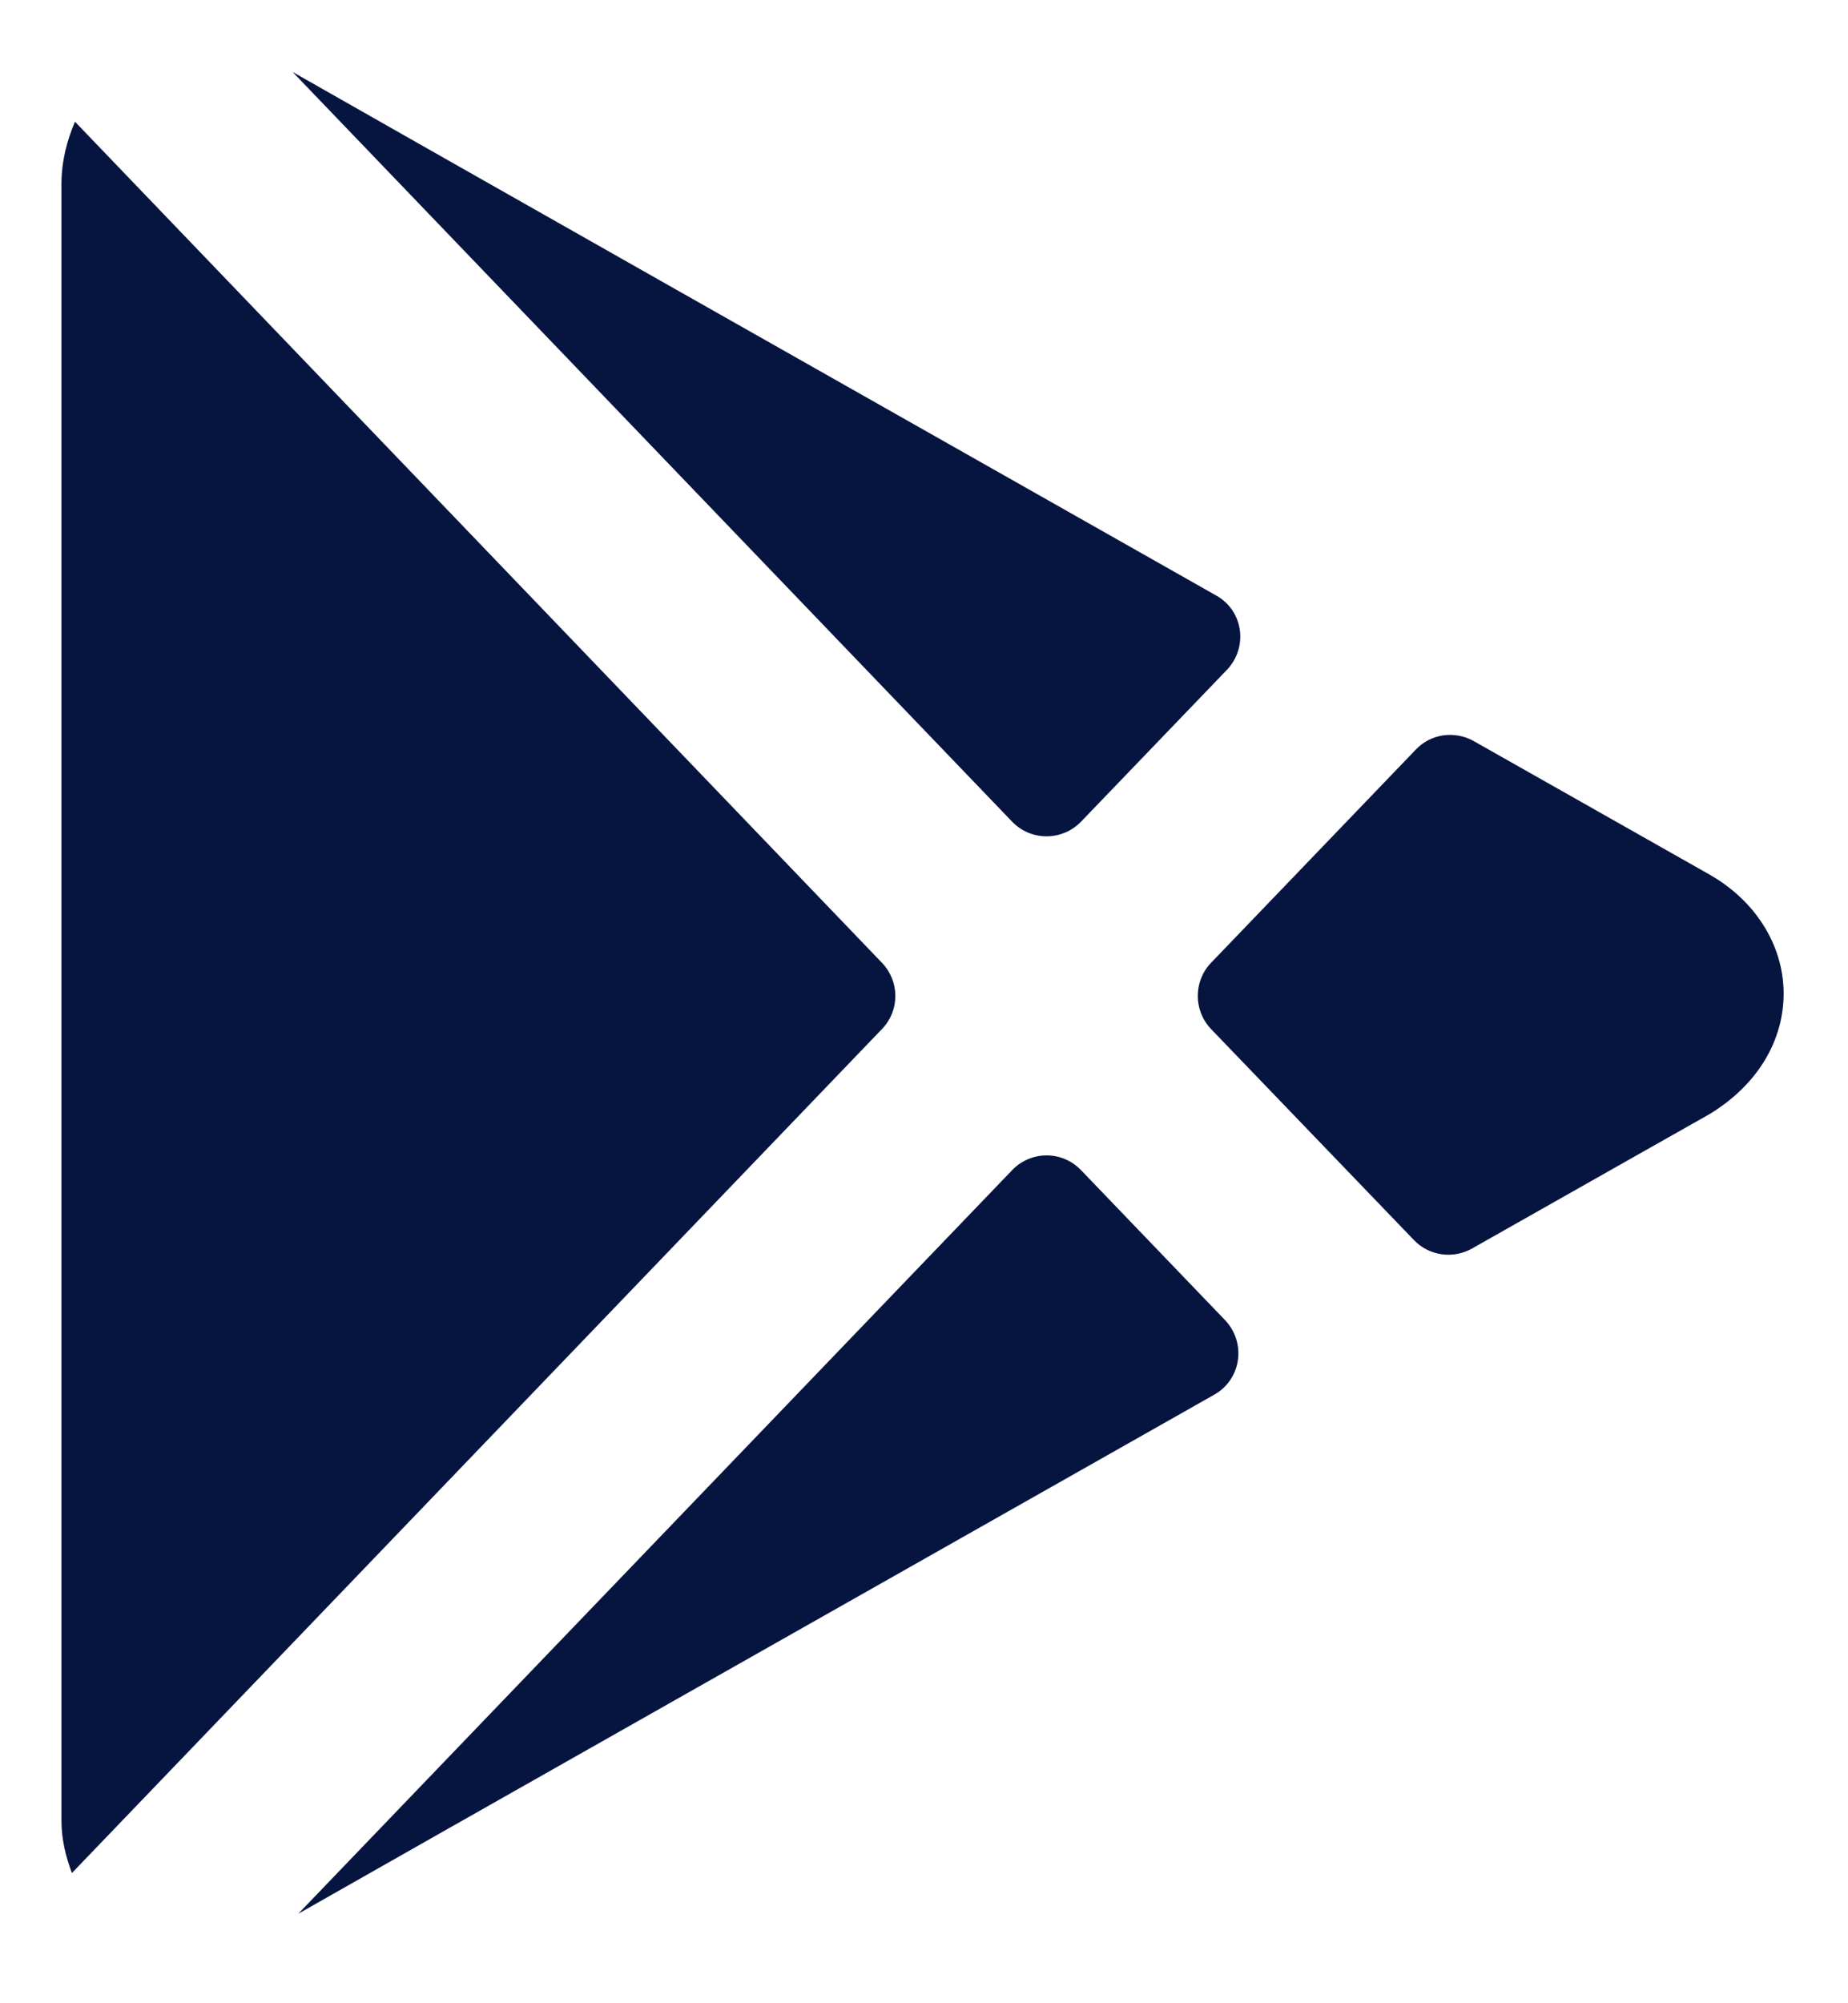 <svg width="12" height="13" viewBox="0 0 12 13" fill="none" xmlns="http://www.w3.org/2000/svg">
<path d="M1.9 0.467L6.572 5.332C6.694 5.459 6.897 5.459 7.02 5.332L7.966 4.348C8.106 4.202 8.075 3.964 7.898 3.865C5.455 2.483 2.426 0.767 1.9 0.467ZM0.487 0.79C0.434 0.913 0.399 1.048 0.399 1.198V11.814C0.399 11.936 0.427 12.049 0.467 12.155L5.727 6.678C5.843 6.558 5.843 6.369 5.727 6.248L0.487 0.79ZM9.372 4.772C9.305 4.782 9.242 4.813 9.193 4.865L7.864 6.248C7.749 6.368 7.749 6.557 7.864 6.678L9.181 8.047C9.279 8.15 9.436 8.172 9.559 8.102C10.481 7.58 11.101 7.23 11.101 7.23C11.412 7.041 11.586 6.752 11.582 6.436C11.577 6.128 11.397 5.844 11.1 5.675C11.062 5.654 10.456 5.311 9.571 4.81C9.51 4.775 9.439 4.763 9.372 4.772ZM6.796 7.498C6.715 7.498 6.633 7.53 6.572 7.594L1.937 12.419C2.733 11.966 5.574 10.359 7.886 9.05C8.062 8.95 8.094 8.712 7.954 8.566L7.02 7.594C6.958 7.53 6.878 7.498 6.796 7.498Z" fill="#061440"/>
</svg>
